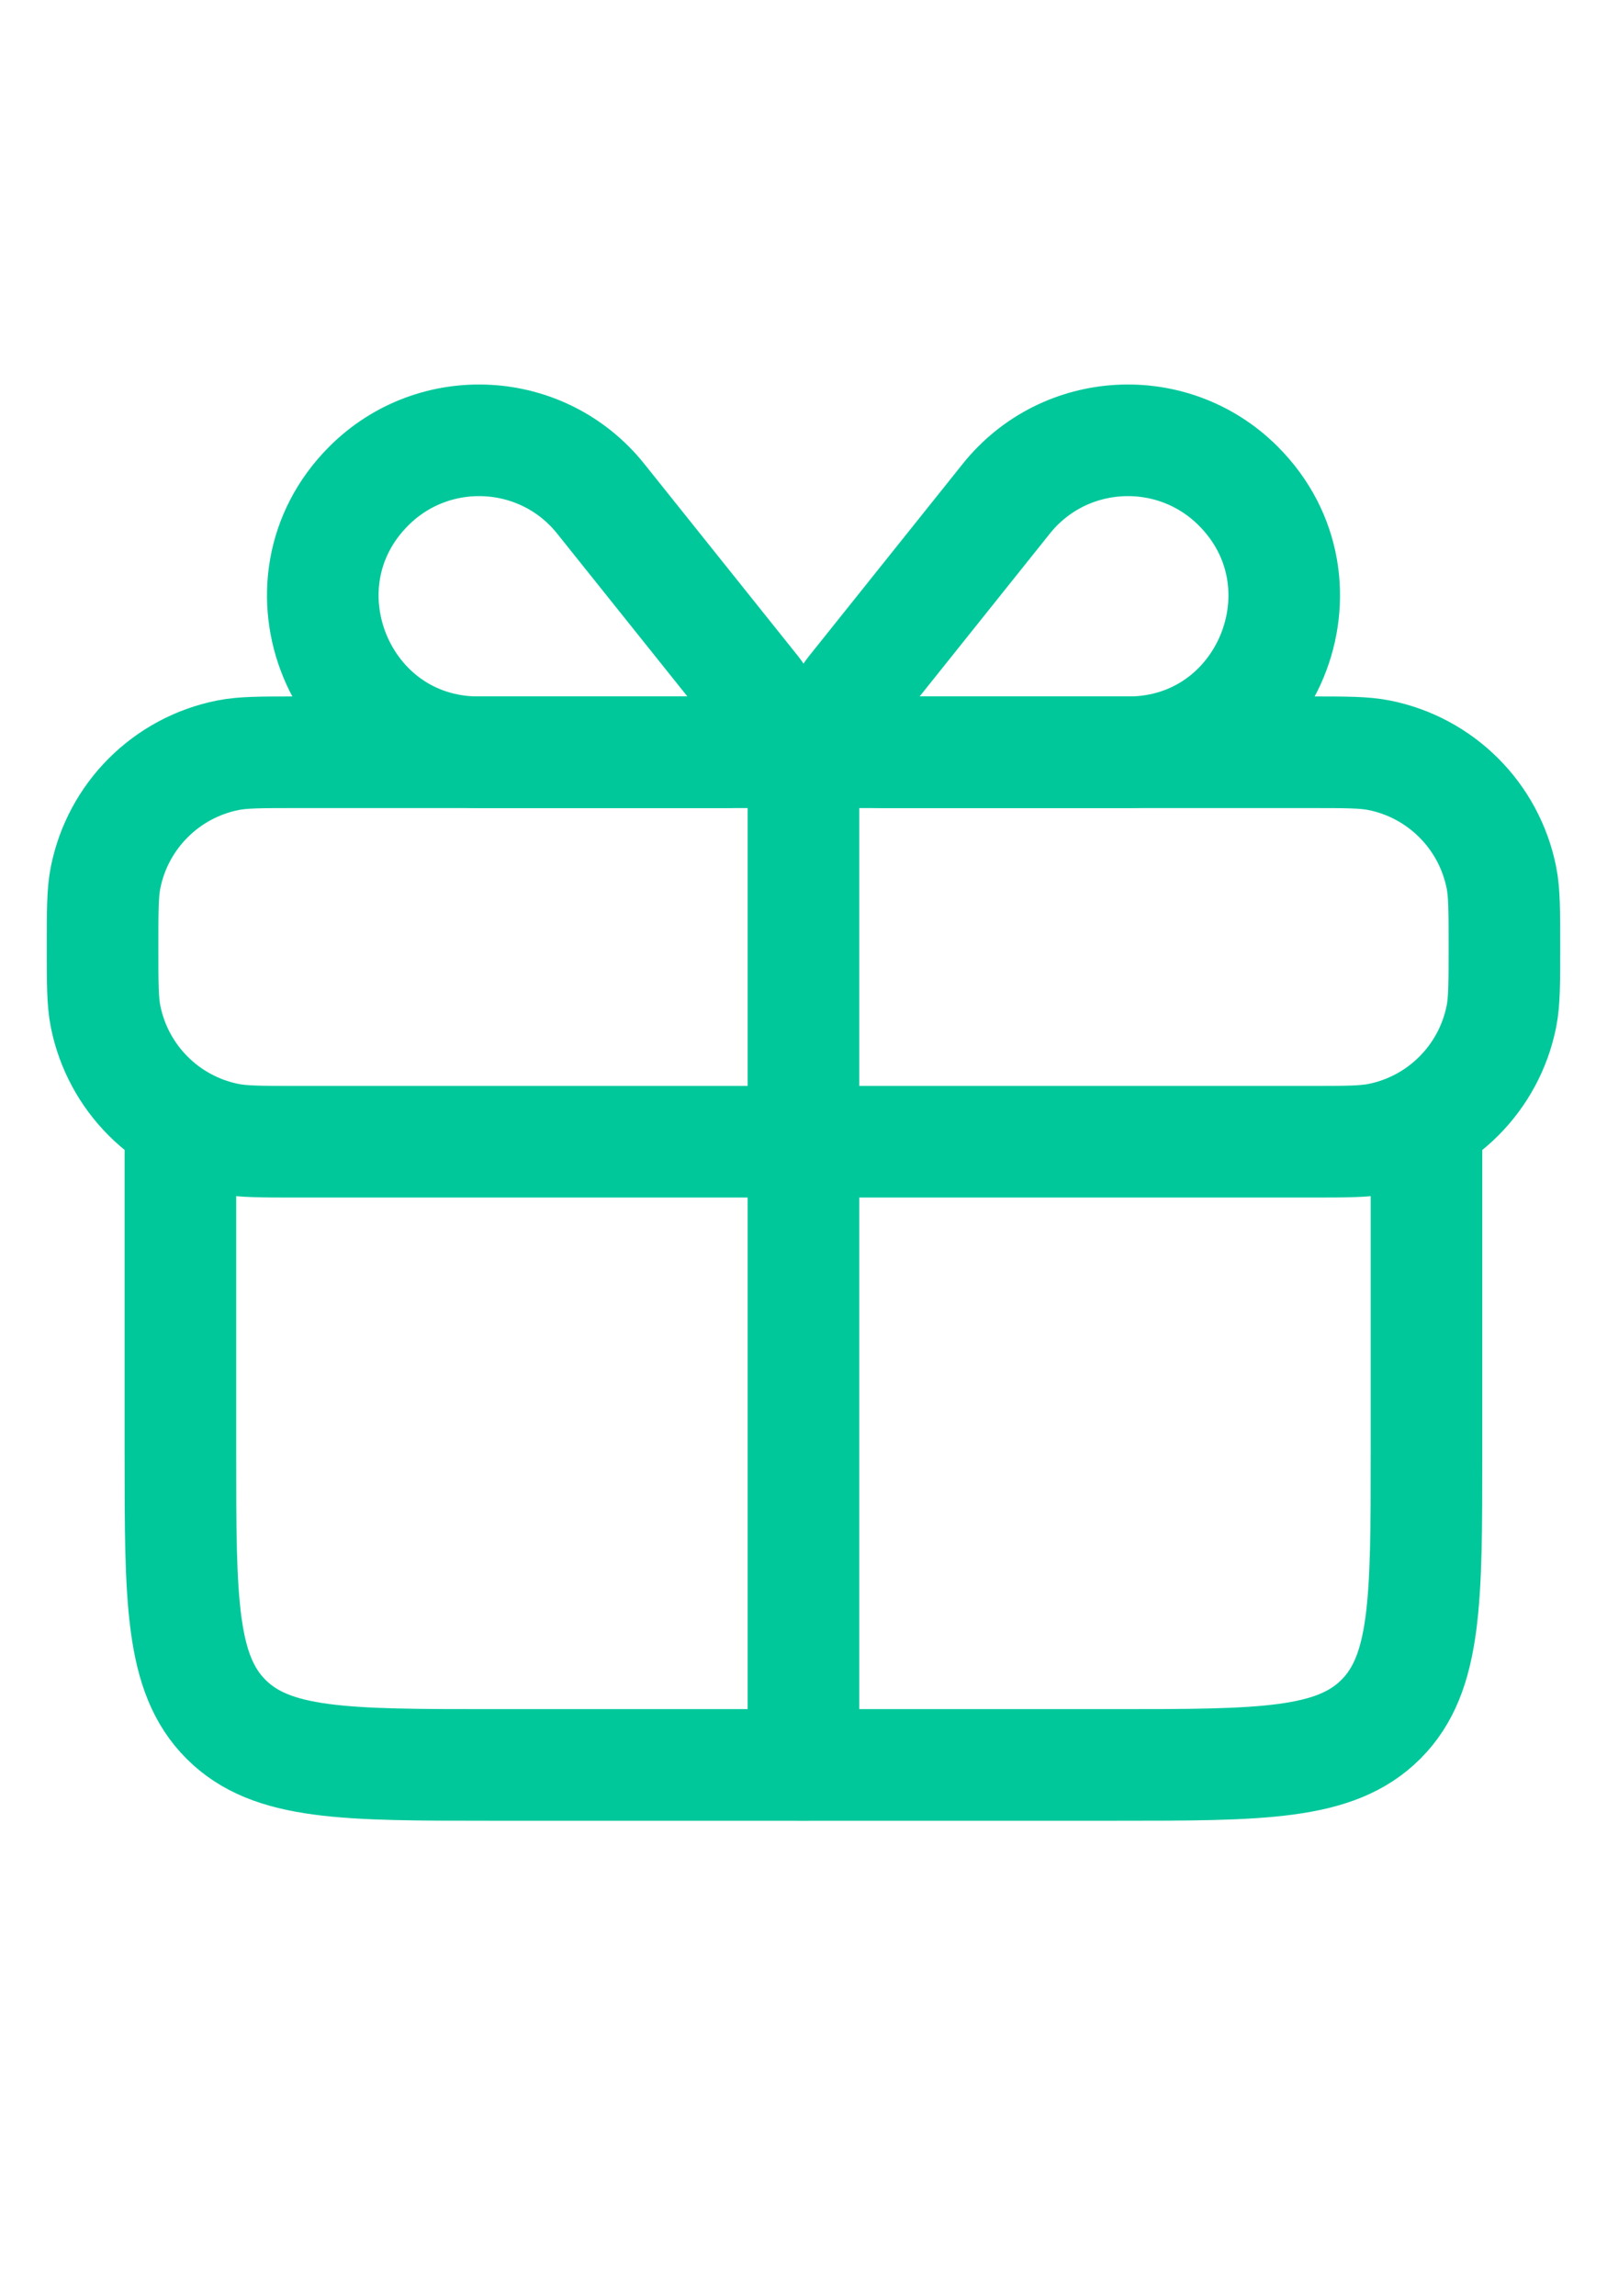 <svg width="70" height="100" viewBox="0 0 70 100" fill="none" xmlns="http://www.w3.org/2000/svg">
<g clip-path="url(#clip0_737_34)">
<path d="M65.531 41.24C65.531 39.664 65.531 38.876 65.401 38.221C64.865 35.529 62.762 33.425 60.07 32.89C59.415 32.76 58.627 32.76 57.05 32.76H35H12.949C11.373 32.76 10.585 32.76 9.929 32.89C7.238 33.425 5.134 35.529 4.598 38.221C4.468 38.876 4.468 39.664 4.468 41.24C4.468 42.817 4.468 43.605 4.598 44.261C5.134 46.952 7.238 49.056 9.929 49.591C10.585 49.721 11.373 49.721 12.949 49.721H35H57.05C58.627 49.721 59.415 49.721 60.07 49.591C62.762 49.056 64.865 46.952 65.401 44.261C65.531 43.605 65.531 42.817 65.531 41.24Z" stroke="#00C89B" stroke-width="4.861" stroke-linejoin="round"/>
<path d="M62.137 49.722V63.292C62.137 69.689 62.137 72.887 60.15 74.874C58.162 76.861 54.964 76.861 48.567 76.861H45.175H24.82H21.428C15.031 76.861 11.833 76.861 9.846 74.874C7.858 72.887 7.858 69.689 7.858 63.292V49.722" stroke="#00C89B" stroke-width="4.861" stroke-linecap="round" stroke-linejoin="round"/>
<path d="M34.998 32.76V76.861" stroke="#00C89B" stroke-width="4.861" stroke-linecap="round" stroke-linejoin="round"/>
<path d="M37.12 30.112L43.834 21.718C46.361 18.561 51.077 18.306 53.936 21.165C58.211 25.439 55.197 32.761 49.152 32.761H38.393C37.026 32.761 36.265 31.179 37.12 30.112Z" stroke="#00C89B" stroke-width="4.861" stroke-linecap="round" stroke-linejoin="round"/>
<path d="M32.881 30.112L26.166 21.718C23.64 18.561 18.923 18.306 16.064 21.165C11.79 25.439 14.804 32.761 20.848 32.761H31.608C32.975 32.761 33.735 31.179 32.881 30.112Z" stroke="#00C89B" stroke-width="4.861" stroke-linecap="round" stroke-linejoin="round"/>
</g>
<defs>
<clipPath id="clip0_737_34">
<rect width="69.445" height="64.655" fill="white" transform="matrix(-1 0 0 1 69.721 15)"/>
</clipPath>
</defs>
</svg>
